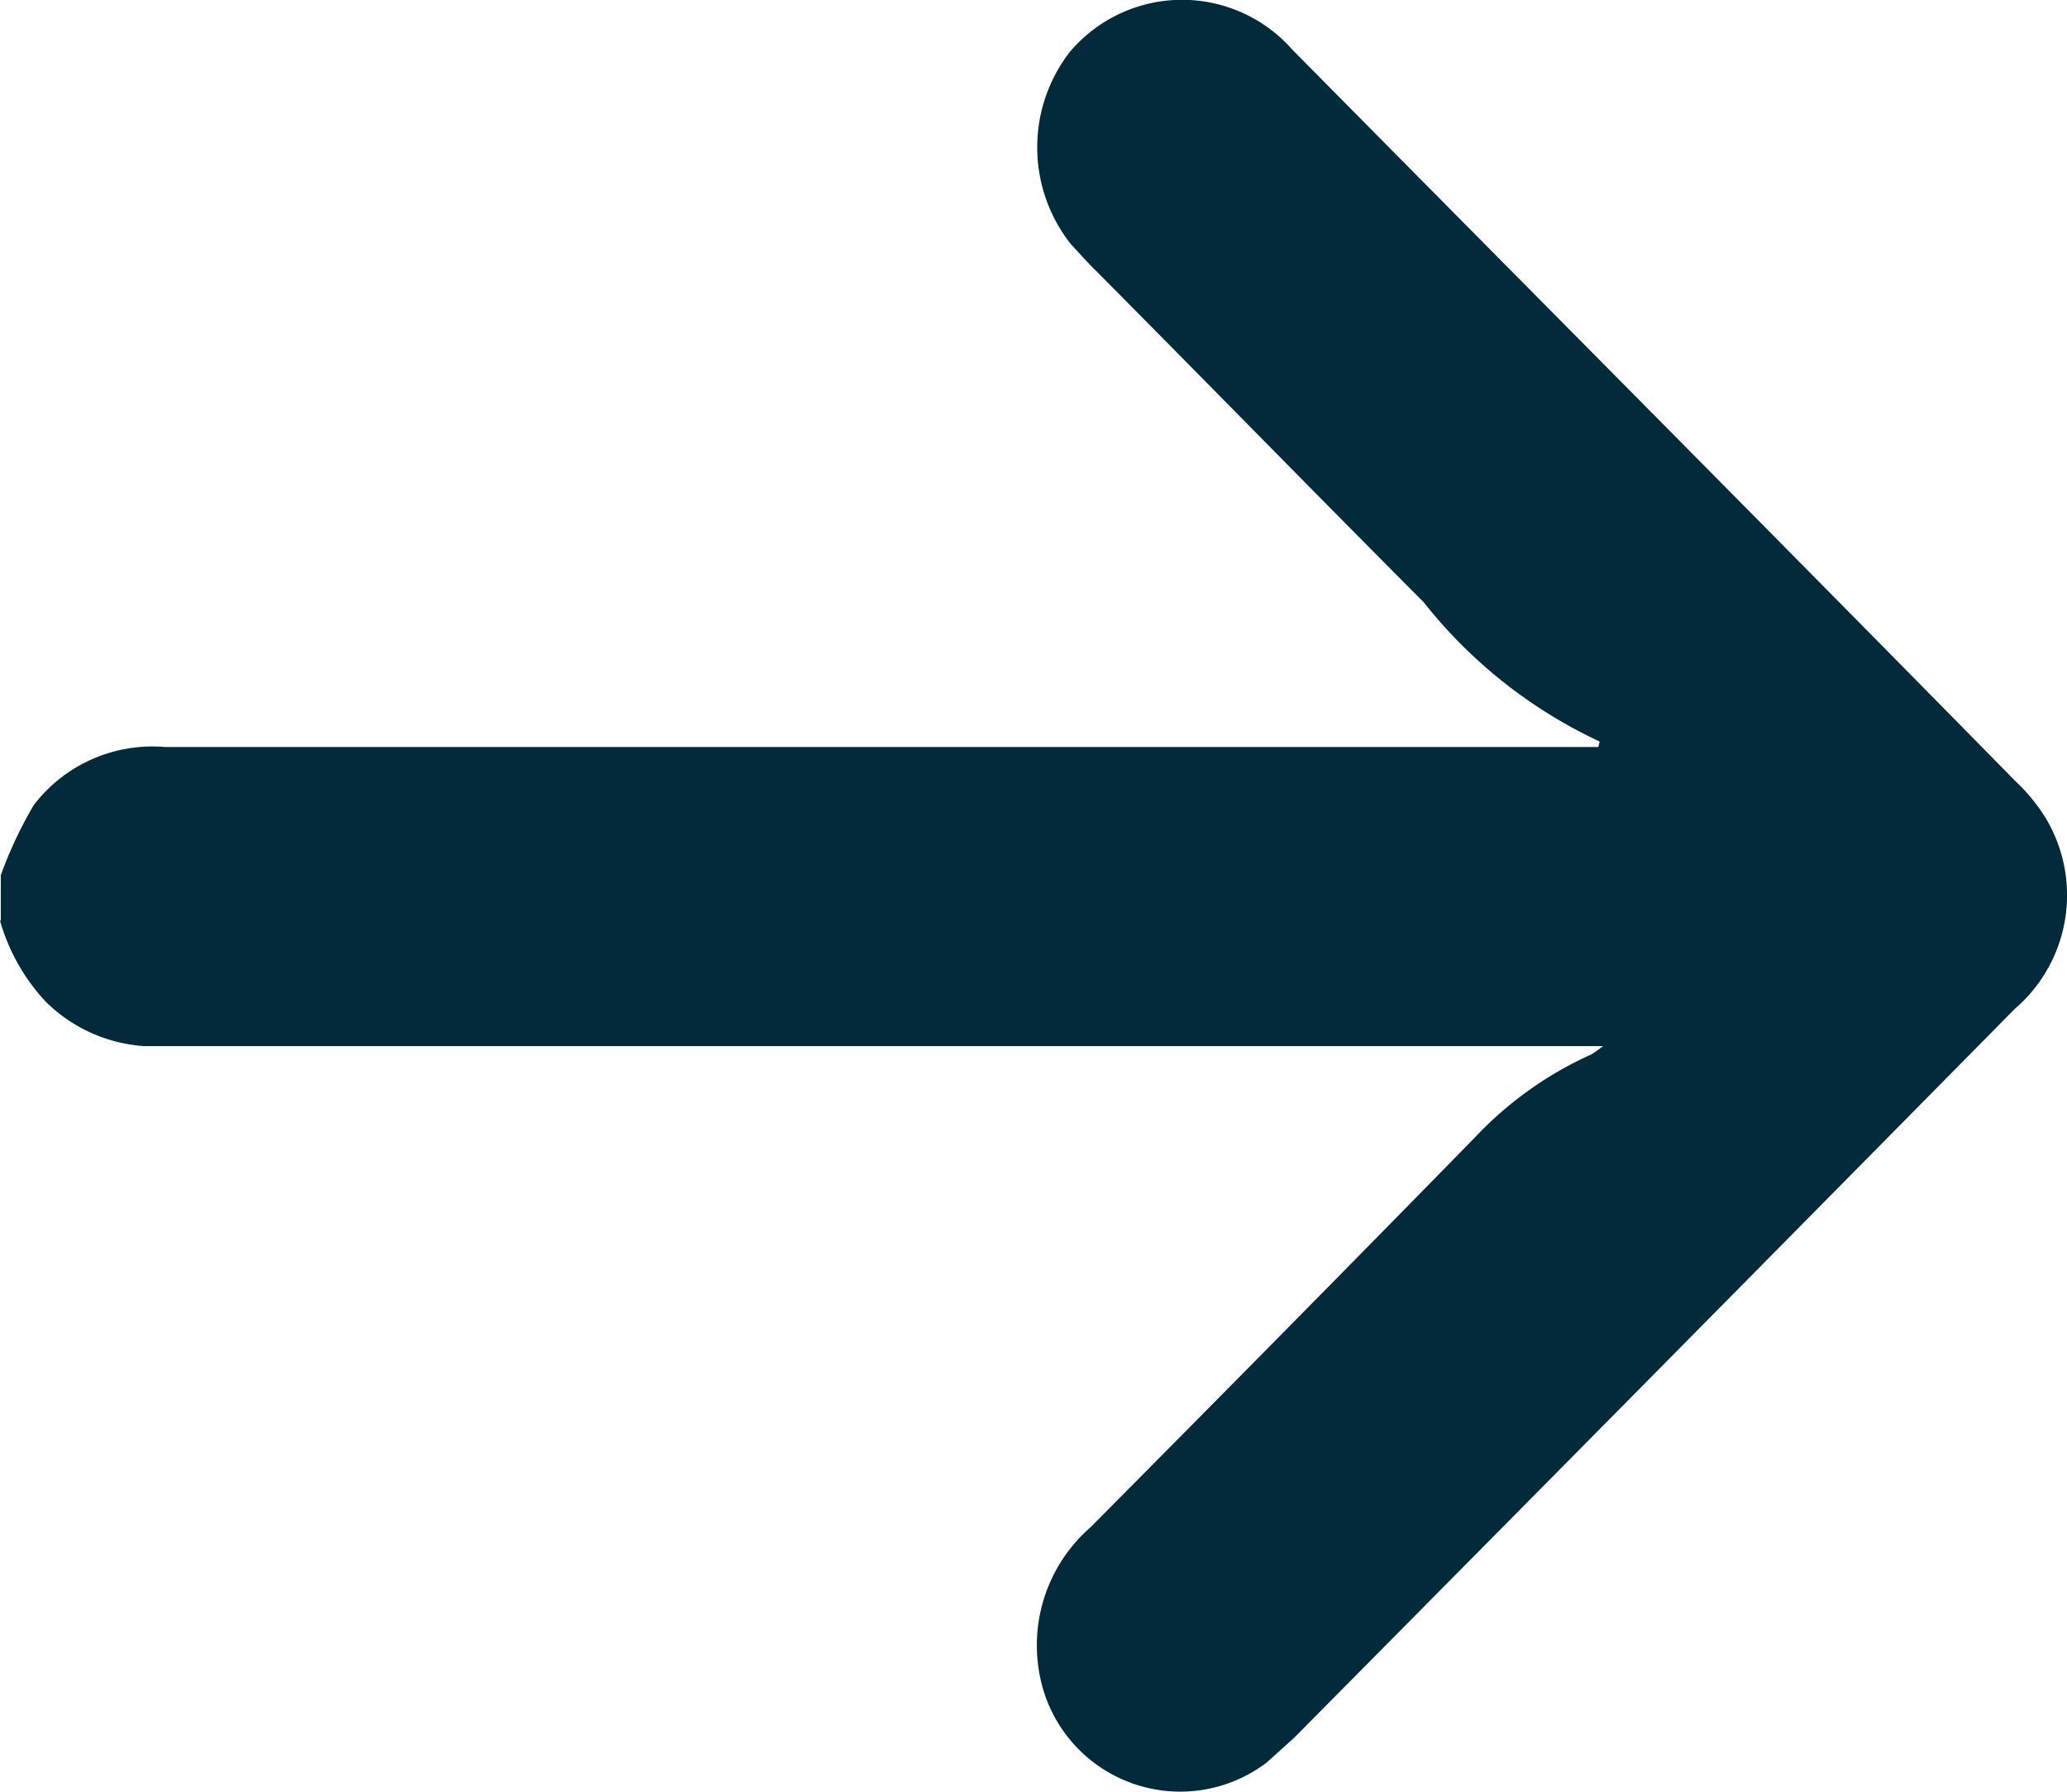 <svg xmlns="http://www.w3.org/2000/svg" width="15" height="13" viewBox="0 0 15 13">
  <defs>
    <style>
      .cls-1 {
        fill: #022a3b;
        fill-rule: evenodd;
      }
    </style>
  </defs>
  <path id="形状_588" data-name="形状 588" class="cls-1" d="M732,8071.68a1.437,1.437,0,0,0,.334.59,1.125,1.125,0,0,0,.708.32h10.591a0.836,0.836,0,0,1-.084.06,2.649,2.649,0,0,0-.843.6c-0.929.95-1.858,1.89-2.791,2.83a1.137,1.137,0,0,0-.338,1.2,1.038,1.038,0,0,0,1.613.51q0.1-.09.2-0.18,2.616-2.64,5.231-5.29a1.087,1.087,0,0,0,.227-1.38,1.3,1.3,0,0,0-.22-0.27c-1.749-1.78-3.5-3.54-5.25-5.31a1.066,1.066,0,0,0-1.617.02,1.132,1.132,0,0,0,.009,1.39c0.056,0.06.117,0.13,0.179,0.19,0.794,0.8,1.586,1.61,2.383,2.41a3.528,3.528,0,0,0,1.276,1.01,0.227,0.227,0,0,1-.01.04h-10.4a1.084,1.084,0,0,0-.952.42,2.976,2.976,0,0,0-.24.51v0.33Z" transform="translate(-732 -8065)"/>
</svg>
